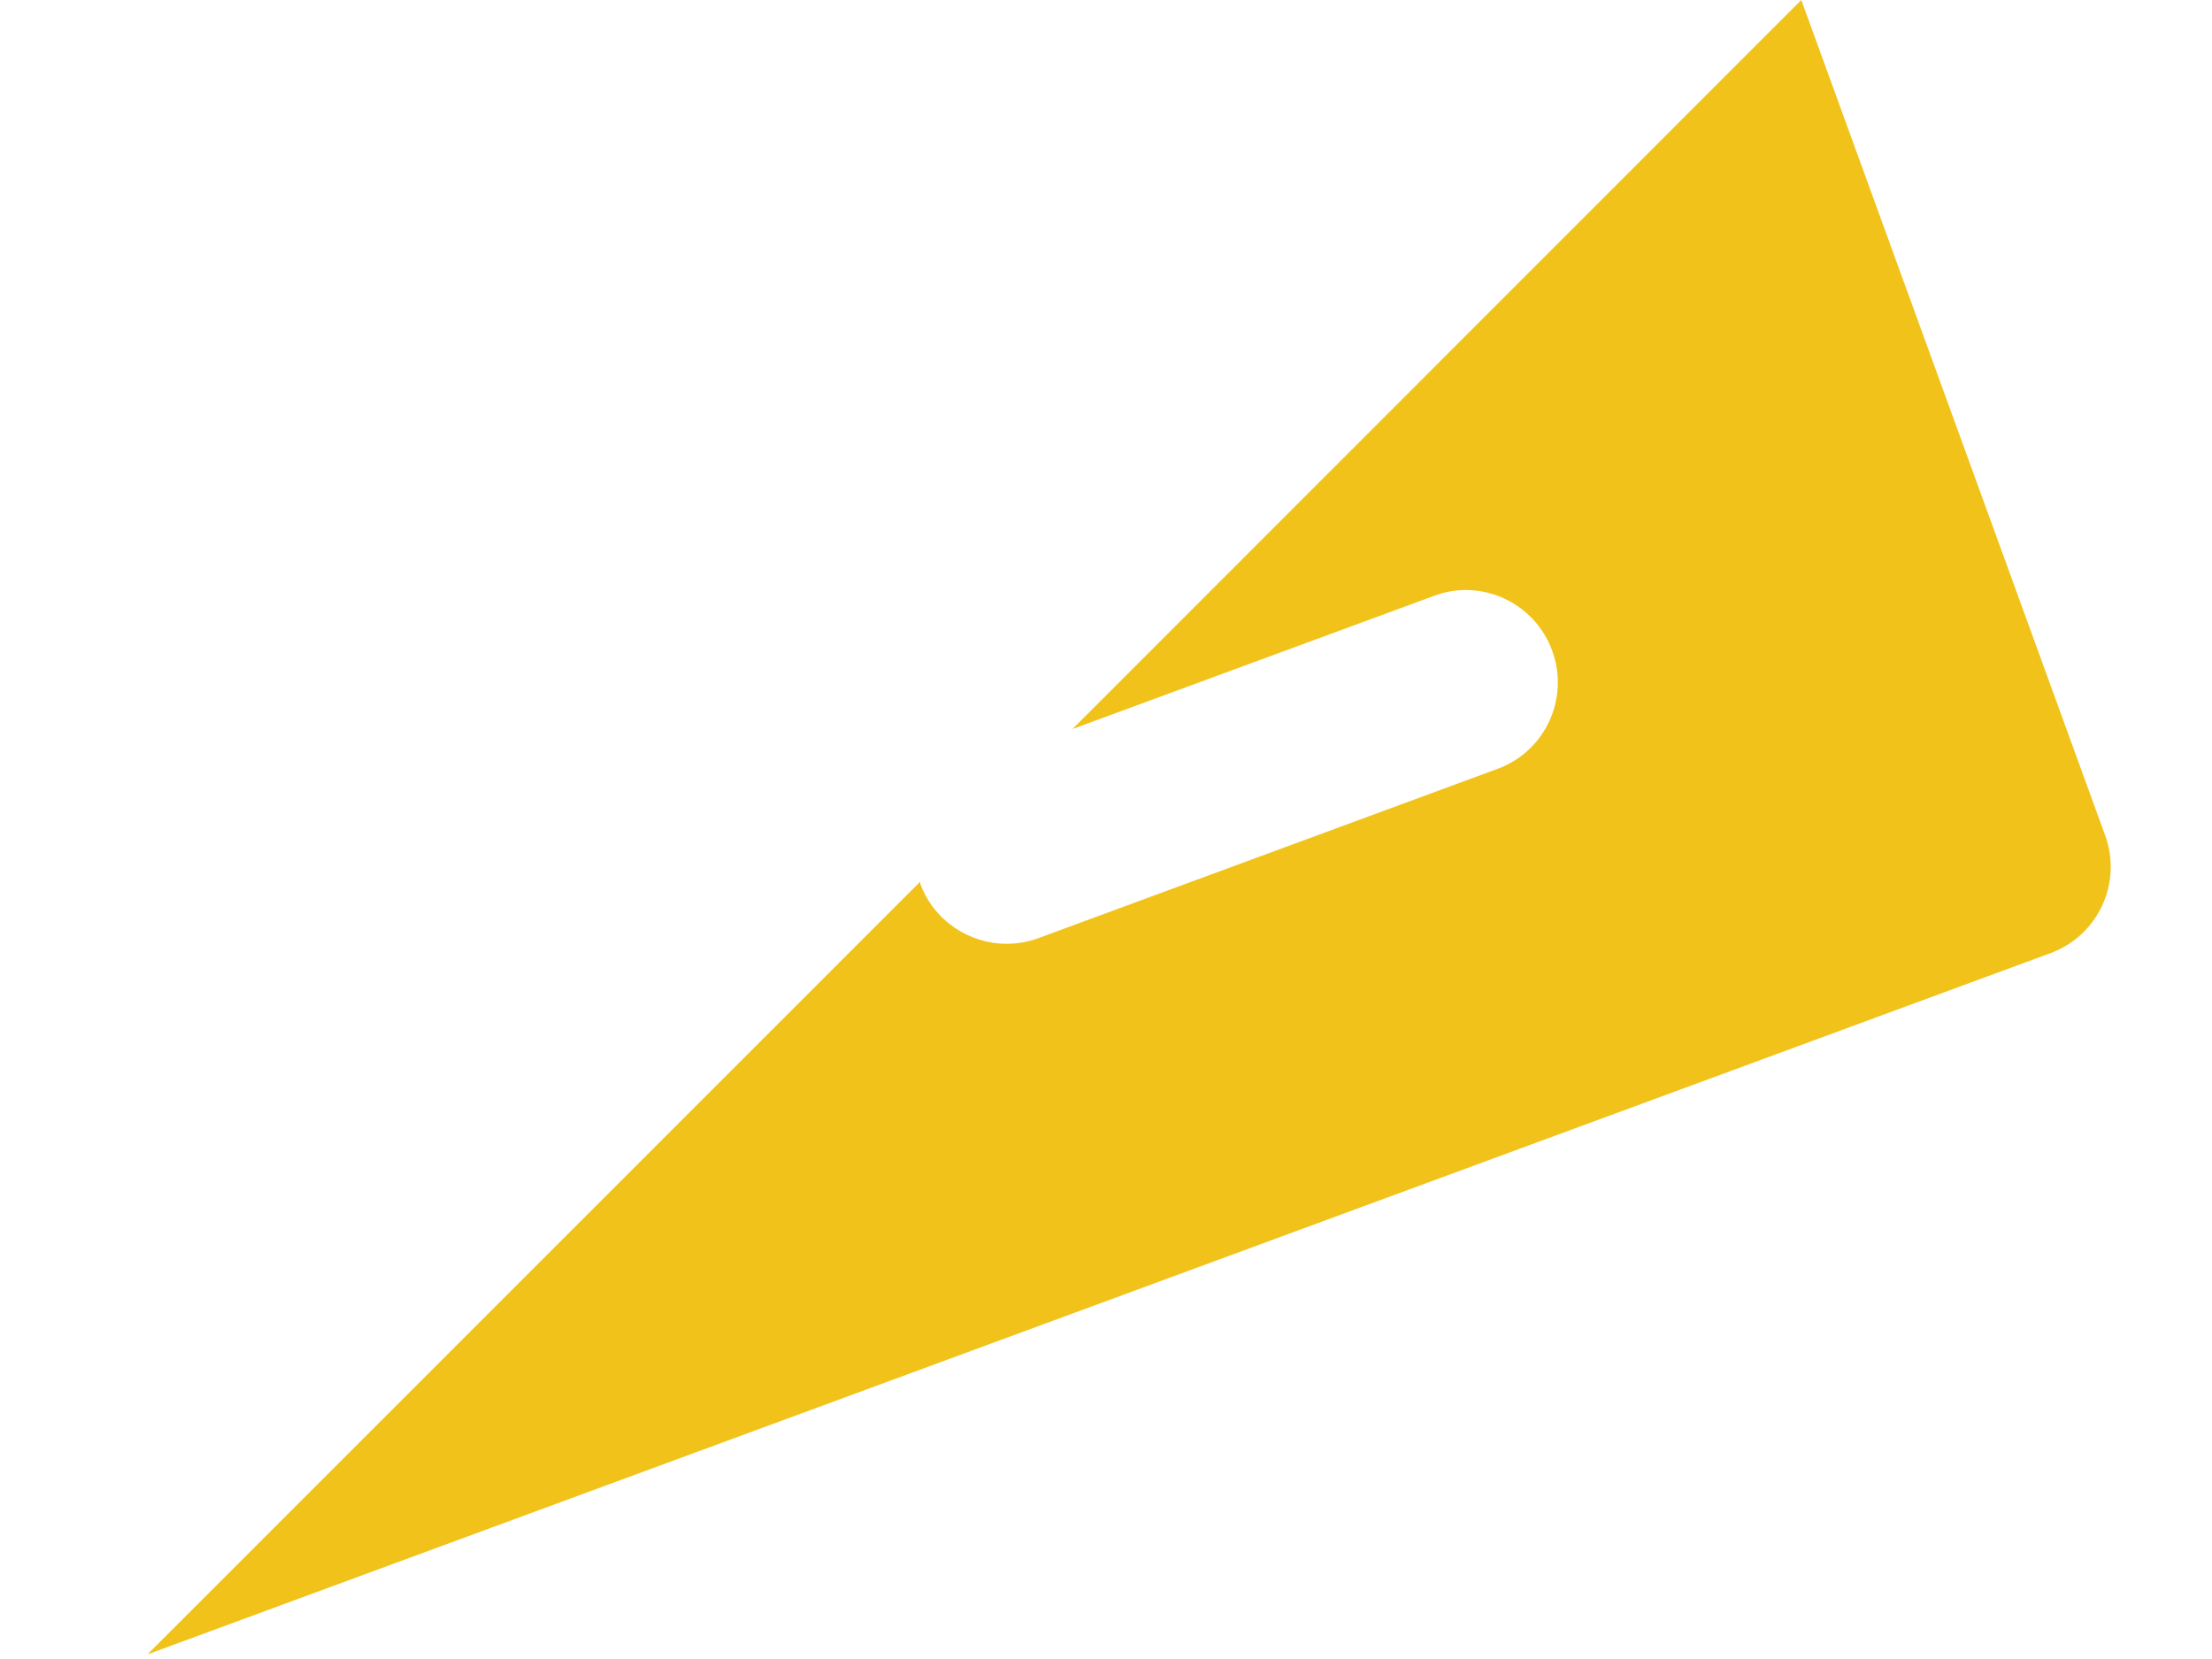 <svg width="12" height="9" viewBox="0 0 12 9" fill="none" xmlns="http://www.w3.org/2000/svg">
<path d="M11.42 4.531L9.772 0L5.818 3.955L7.778 3.233C8.035 3.135 8.325 3.269 8.42 3.529C8.516 3.788 8.383 4.076 8.124 4.171L5.634 5.089C5.577 5.11 5.519 5.12 5.461 5.12C5.258 5.12 5.066 4.995 4.992 4.793C4.991 4.79 4.992 4.787 4.991 4.784L0.8 8.975L11.123 5.171C11.382 5.076 11.515 4.79 11.42 4.531Z" fill="#F1C31A"/>
</svg>
